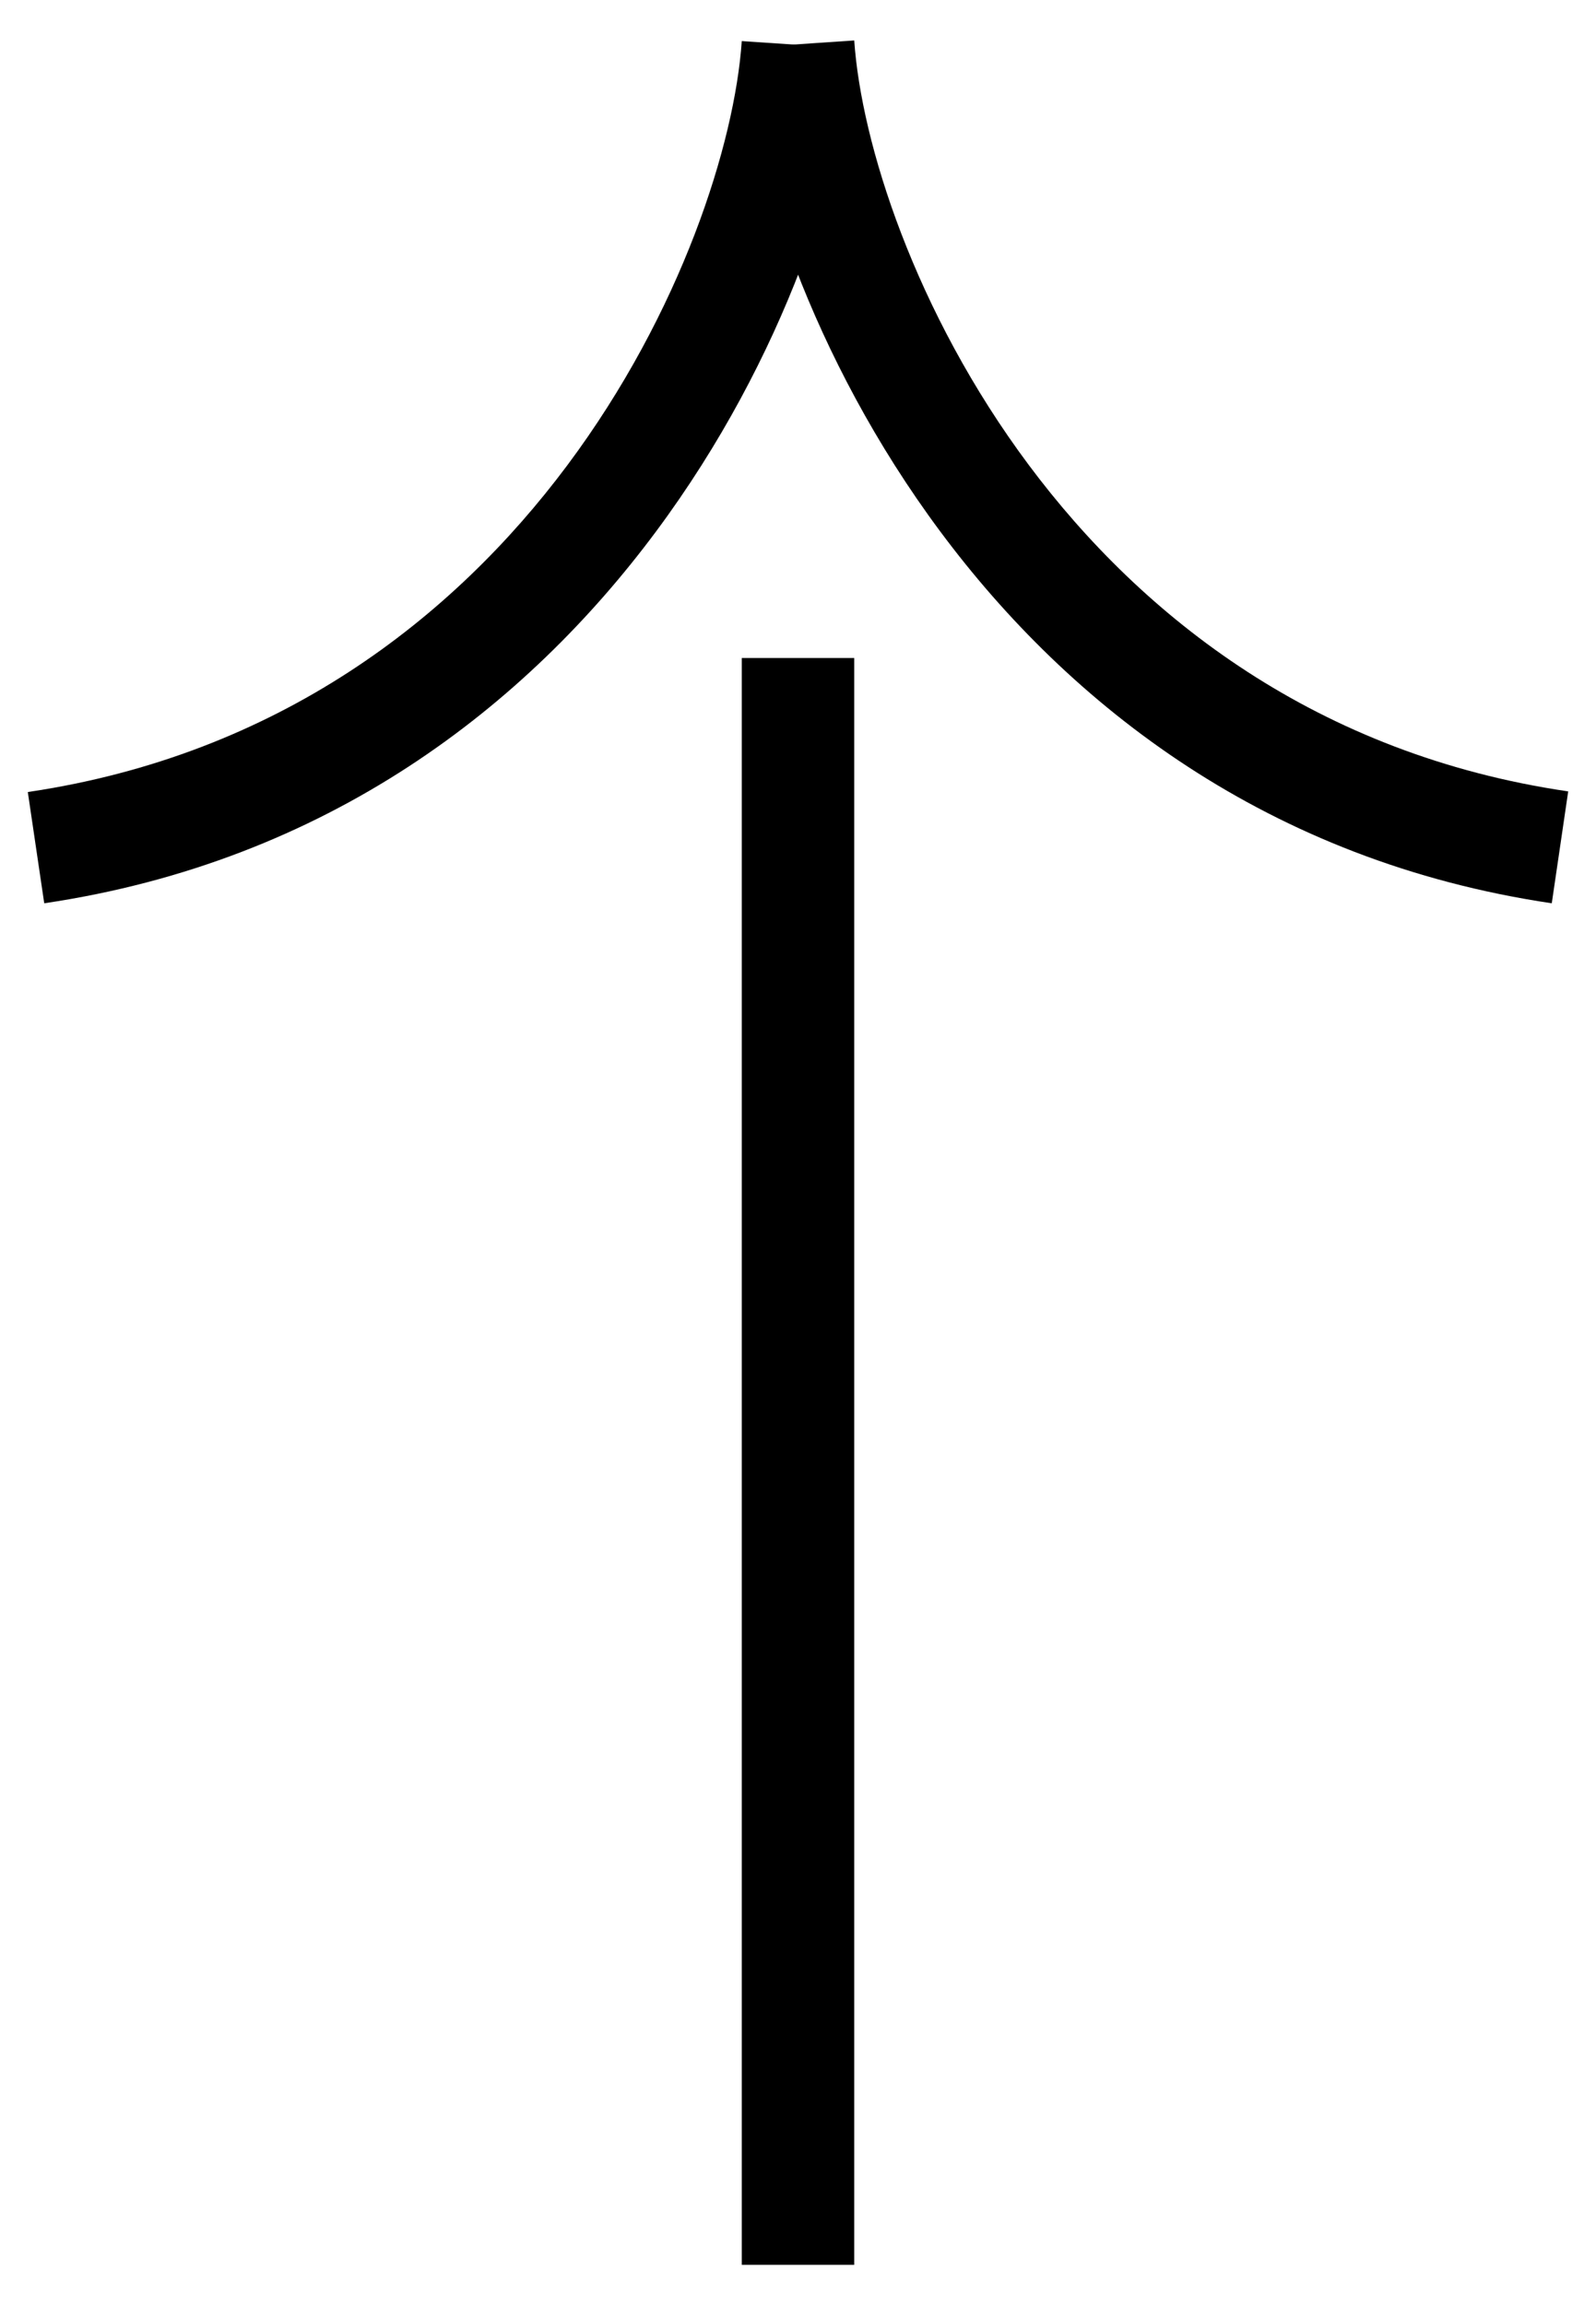 <?xml version="1.0" encoding="UTF-8" standalone="no"?><svg xmlns="http://www.w3.org/2000/svg" xmlns:xlink="http://www.w3.org/1999/xlink" fill="#000000" height="36.47" viewBox="0 0 25.26 36.47" width="25.26"><g><g><path d="M11.74 10.41H13.52V35.83H11.74z" fill="#000000"/></g><g><g><path d="M0.7,14.29l-0.26-1.76c7.92-1.17,11.08-8.65,11.3-11.88l1.78,0.12C13.26,4.44,9.69,12.96,0.7,14.29z" fill="#000000"/></g><g><path d="M24.56,14.29C15.58,12.96,12,4.44,11.74,0.76l1.78-0.12c0.22,3.23,3.38,10.72,11.3,11.88L24.56,14.29z" fill="#000000"/></g></g></g></svg>